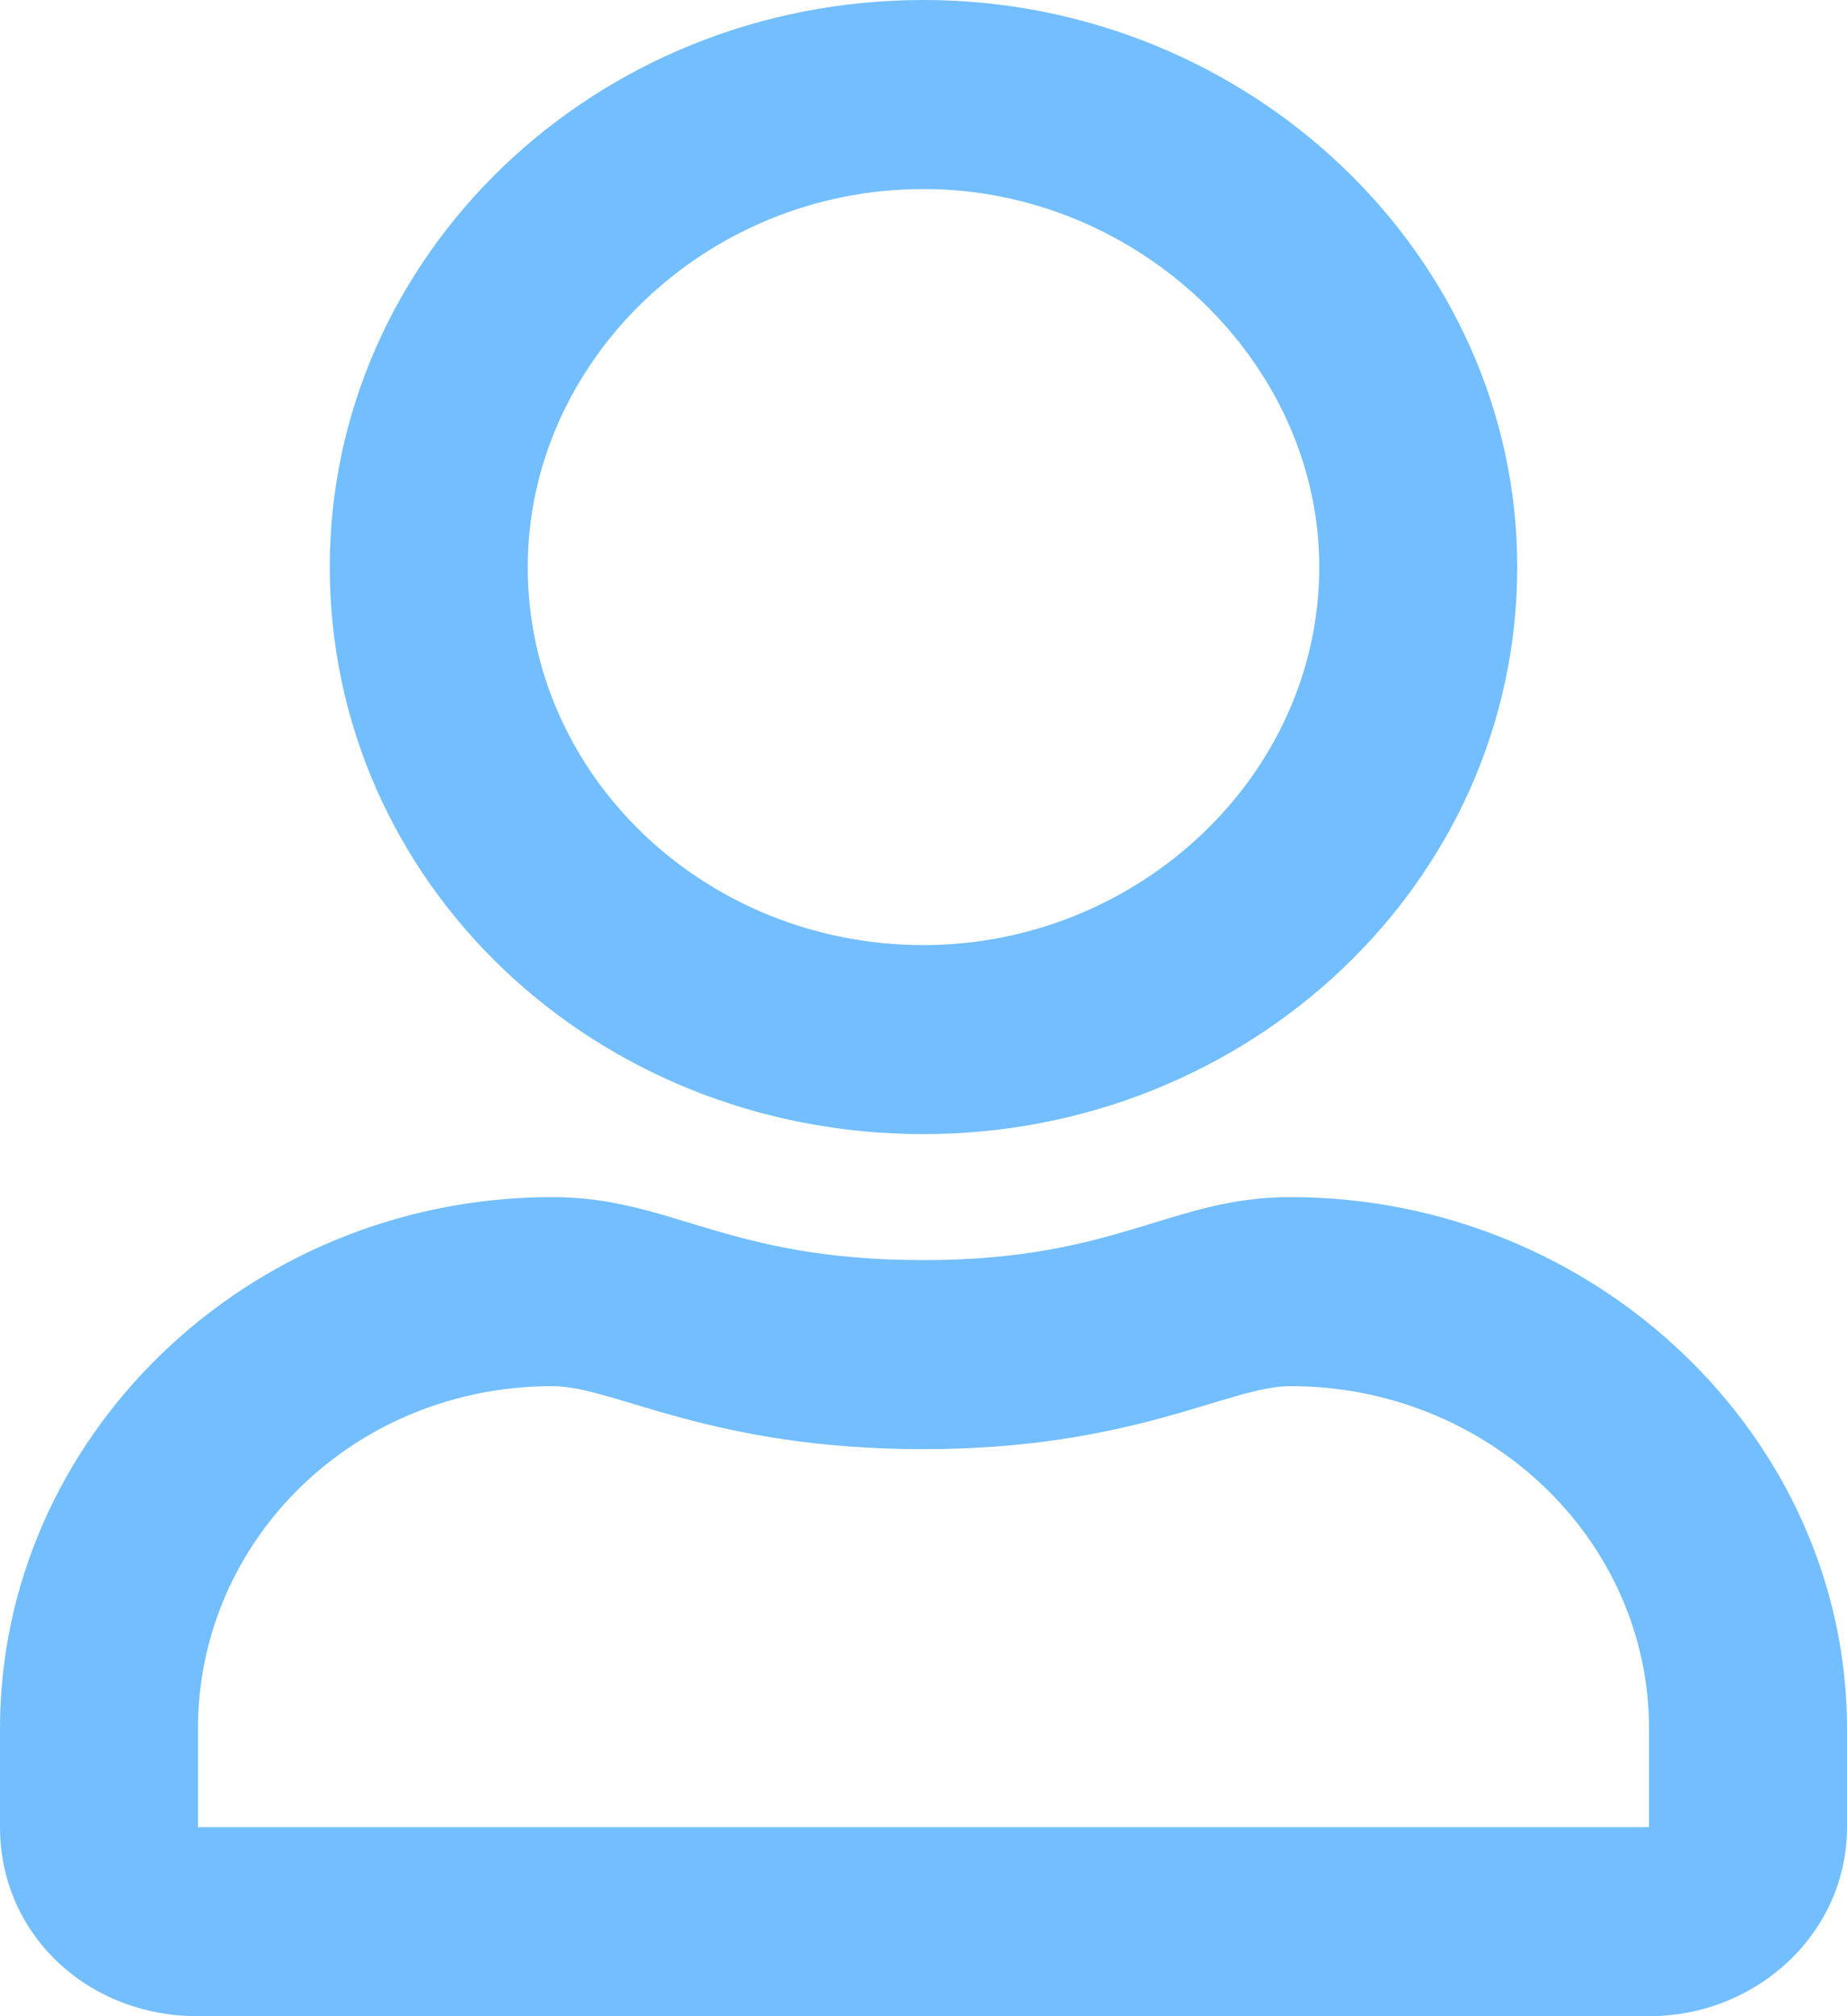 <?xml version="1.0" encoding="UTF-8"?> <svg xmlns="http://www.w3.org/2000/svg" width="11" height="12" viewBox="0 0 11 12" fill="none"><path d="M7.685 7.125C9.502 7.125 11 8.555 11 10.289V10.875C11 11.508 10.46 12 9.821 12H1.179C0.516 12 0 11.508 0 10.875V10.289C0 8.555 1.473 7.125 3.29 7.125C4.002 7.125 4.321 7.5 5.5 7.5C6.654 7.5 6.973 7.125 7.685 7.125ZM9.821 10.875V10.289C9.821 9.164 8.864 8.25 7.685 8.25C7.317 8.25 6.752 8.625 5.5 8.625C4.223 8.625 3.659 8.25 3.29 8.25C2.112 8.25 1.179 9.164 1.179 10.289V10.875H9.821ZM5.5 6.75C3.536 6.75 1.964 5.25 1.964 3.375C1.964 1.523 3.536 0 5.5 0C7.44 0 9.036 1.523 9.036 3.375C9.036 5.25 7.44 6.75 5.5 6.75ZM5.5 1.125C4.199 1.125 3.143 2.156 3.143 3.375C3.143 4.617 4.199 5.625 5.5 5.625C6.777 5.625 7.857 4.617 7.857 3.375C7.857 2.156 6.777 1.125 5.5 1.125Z" fill="#72BEFF"></path></svg> 
